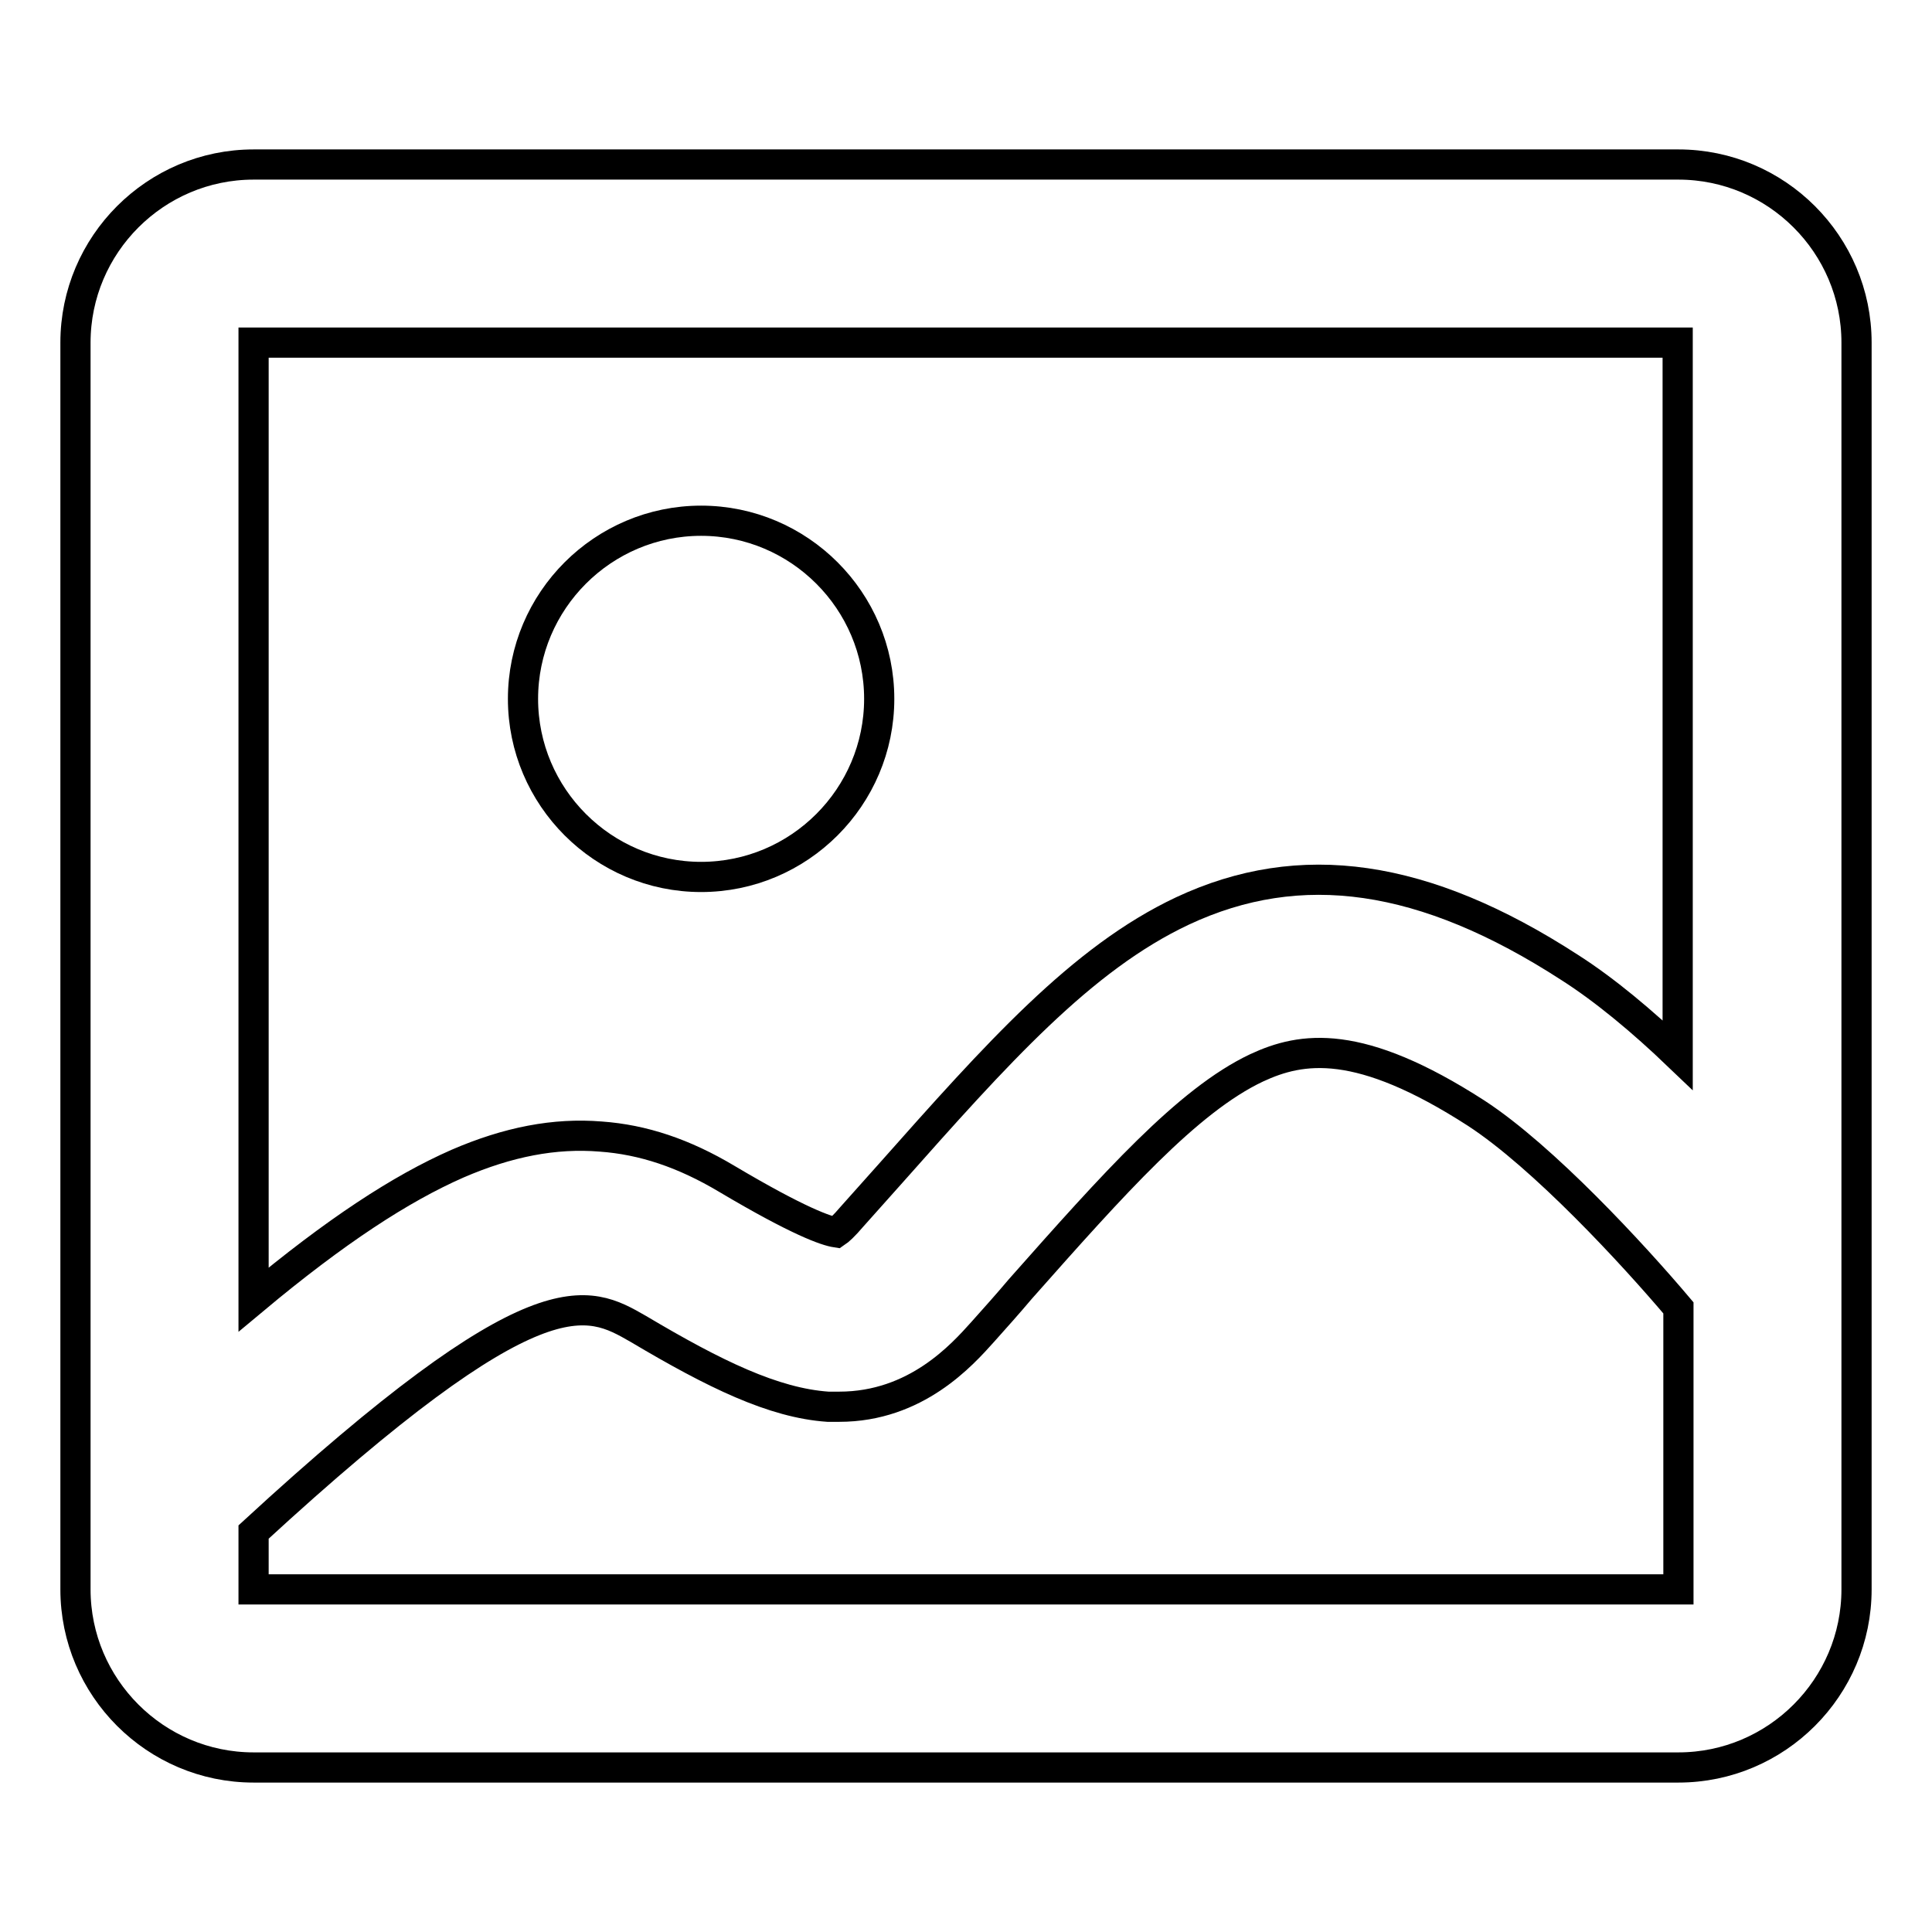 <?xml version="1.0" encoding="utf-8"?>
<!-- Svg Vector Icons : http://www.onlinewebfonts.com/icon -->
<!DOCTYPE svg PUBLIC "-//W3C//DTD SVG 1.1//EN" "http://www.w3.org/Graphics/SVG/1.1/DTD/svg11.dtd">
<svg version="1.1" xmlns="http://www.w3.org/2000/svg" xmlns:xlink="http://www.w3.org/1999/xlink" x="0px" y="0px" viewBox="0 0 256 256" enable-background="new 0 0 256 256" xml:space="preserve">
<g><g><path stroke-width="4" fill-opacity="0" stroke="#000000"  d="M222.4,21.8H33.6c-13,0-23.6,10.6-23.6,23.6v165.2c0,13,10.6,23.6,23.6,23.6h188.8c13,0,23.6-10.6,23.6-23.6V45.4C246,32.4,235.4,21.8,222.4,21.8z M33.6,45.4h188.7c0,0,0,0,0,0v94.4c-4.6-4.4-9.6-8.6-14.3-11.6c-19.3-12.5-35.7-14.8-51.3-7.5c-13.4,6.3-24.6,18.9-38.8,34.9c-1.6,1.8-3.3,3.7-5,5.6c-1.1,1.3-1.8,1.9-2.1,2.1c-1.3-0.2-4.9-1.4-14.5-7.1c-5.7-3.4-11.1-5.2-16.7-5.6c-6.1-0.5-12.3,0.7-19,3.6c-7.5,3.3-16.1,8.9-27,18L33.6,45.4C33.6,45.4,33.6,45.4,33.6,45.4z M222.4,210.6H33.6c0,0,0,0,0,0V203c37.7-34.7,44.2-30.8,51-26.9c10.1,6,17.9,9.8,25.1,10.3c0.5,0,1,0,1.5,0c10.2,0,16.3-6.9,19-9.9c1.7-1.9,3.4-3.8,5-5.7c12.4-14,22.2-25,31.3-29.3c6-2.8,13.6-4,29.1,6c8.9,5.8,20.8,18.7,26.8,25.8L222.4,210.6C222.4,210.6,222.4,210.6,222.4,210.6z"/><path stroke-width="4" fill-opacity="0" stroke="#000000"  d="M69.3,92.6c0,13,10.6,23.6,23.6,23.6c13,0,23.6-10.6,23.6-23.6S105.9,69,92.9,69C79.9,69,69.3,79.6,69.3,92.6C69.3,92.6,69.3,92.6,69.3,92.6L69.3,92.6z"/></g></g>
</svg>
